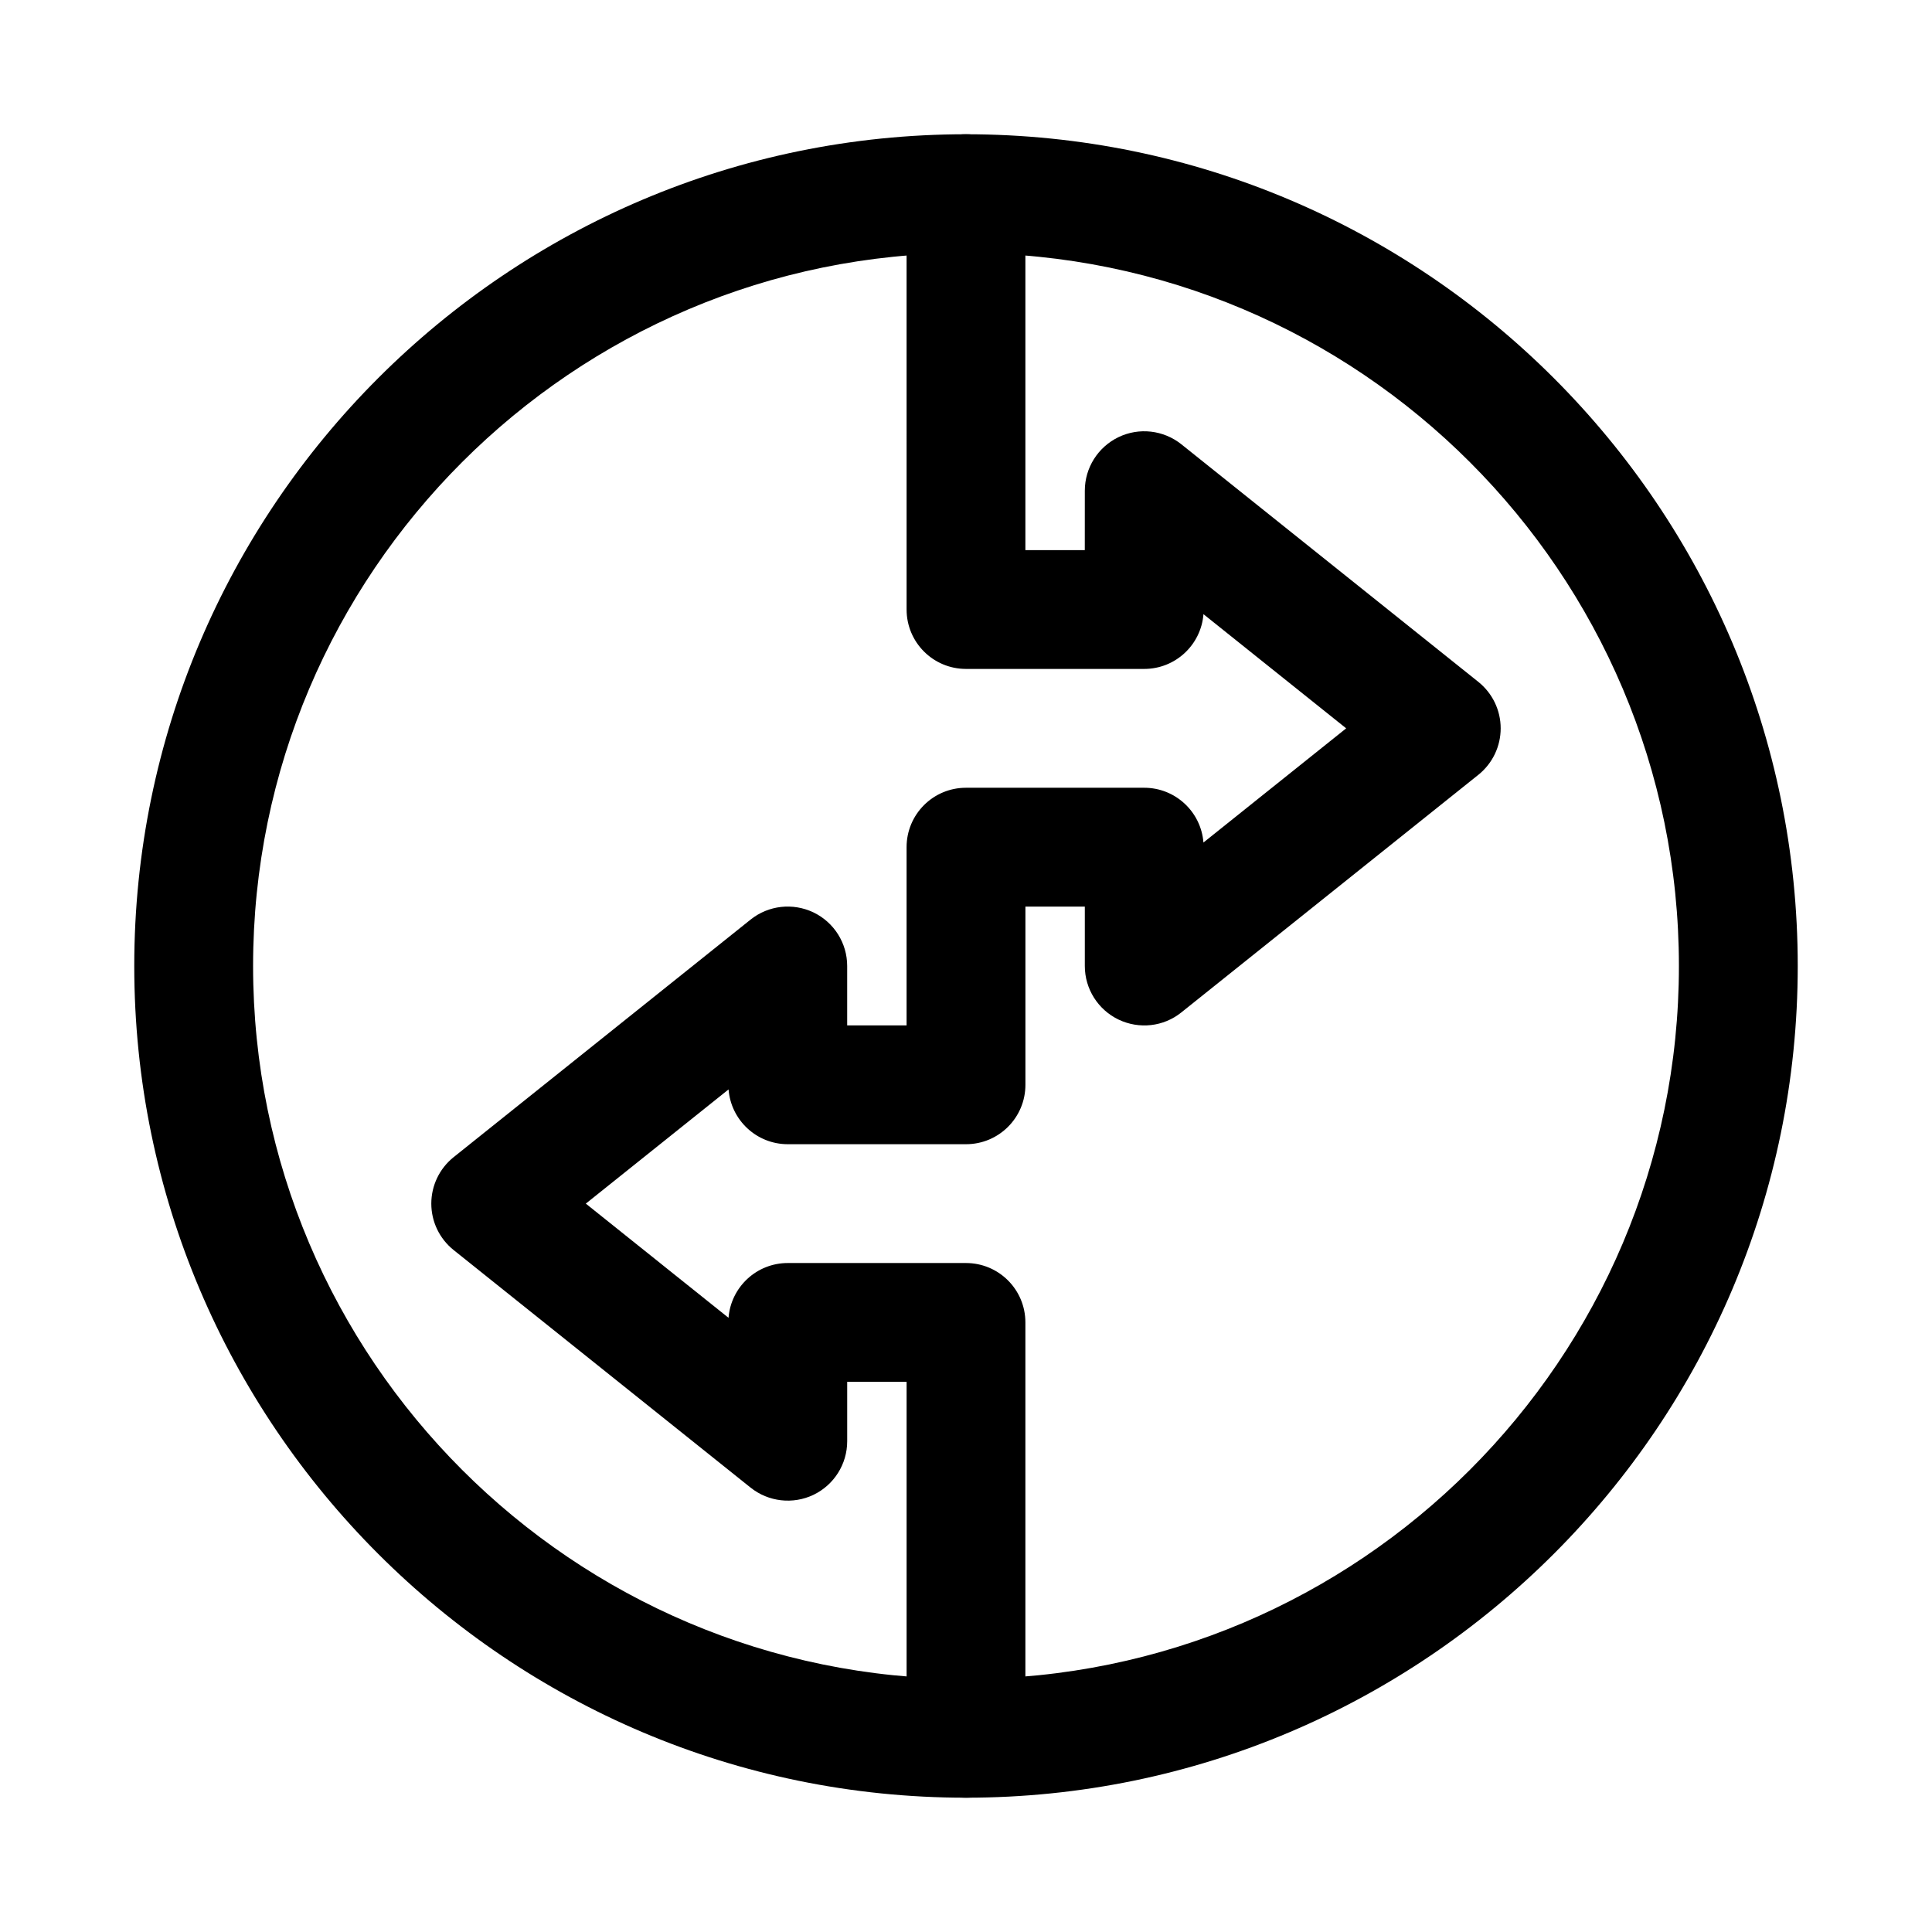 <?xml version="1.0" encoding="UTF-8"?>
<!-- Uploaded to: ICON Repo, www.svgrepo.com, Generator: ICON Repo Mixer Tools -->
<svg fill="#000000" width="800px" height="800px" version="1.1" viewBox="144 144 512 512" xmlns="http://www.w3.org/2000/svg">
 <g>
  <path d="m400 620.41c-121.54 0-220.42-98.875-220.42-220.41s98.879-220.42 220.42-220.42 220.42 98.879 220.42 220.42c-0.004 121.54-98.879 220.41-220.42 220.41zm0-409.34c-104.18 0-188.93 84.746-188.93 188.93 0 104.18 84.746 188.93 188.93 188.93 104.18 0 188.93-84.746 188.93-188.93-0.004-104.18-84.75-188.93-188.93-188.93z"/>
  <path d="m400 620.41c-8.703 0-15.742-7.043-15.742-15.742v-94.465h-15.742v15.742c0 6.059-3.477 11.562-8.918 14.191-5.457 2.613-11.945 1.875-16.668-1.891l-78.719-62.977c-3.742-2.996-5.91-7.516-5.91-12.297s2.168-9.301 5.902-12.301l78.719-62.977c4.734-3.781 11.18-4.504 16.668-1.891 5.445 2.629 8.922 8.133 8.922 14.191v15.742h15.742v-47.23c0-8.703 7.043-15.742 15.742-15.742h47.23c8.289 0 15.066 6.398 15.699 14.516l37.824-30.262-37.82-30.258c-0.633 8.117-7.41 14.512-15.699 14.512h-47.23c-8.703 0-15.742-7.043-15.742-15.742l-0.004-110.21c0-8.703 7.043-15.742 15.742-15.742 8.703 0 15.742 7.043 15.742 15.742v94.465h15.742l0.008-15.742c0-6.059 3.477-11.562 8.918-14.191 5.441-2.629 11.93-1.891 16.668 1.891l78.719 62.977c3.734 3 5.902 7.519 5.902 12.301s-2.168 9.301-5.902 12.301l-78.719 62.977c-4.719 3.797-11.18 4.519-16.668 1.891-5.445-2.629-8.918-8.133-8.918-14.191v-15.742h-15.742v47.23c0 8.703-7.043 15.742-15.742 15.742h-47.23c-8.289 0-15.066-6.398-15.699-14.516l-37.828 30.262 37.82 30.258c0.633-8.117 7.414-14.516 15.699-14.516h47.23c8.703 0 15.742 7.043 15.742 15.742v110.21c0.004 8.703-7.039 15.746-15.738 15.746z"/>
 </g>
</svg>